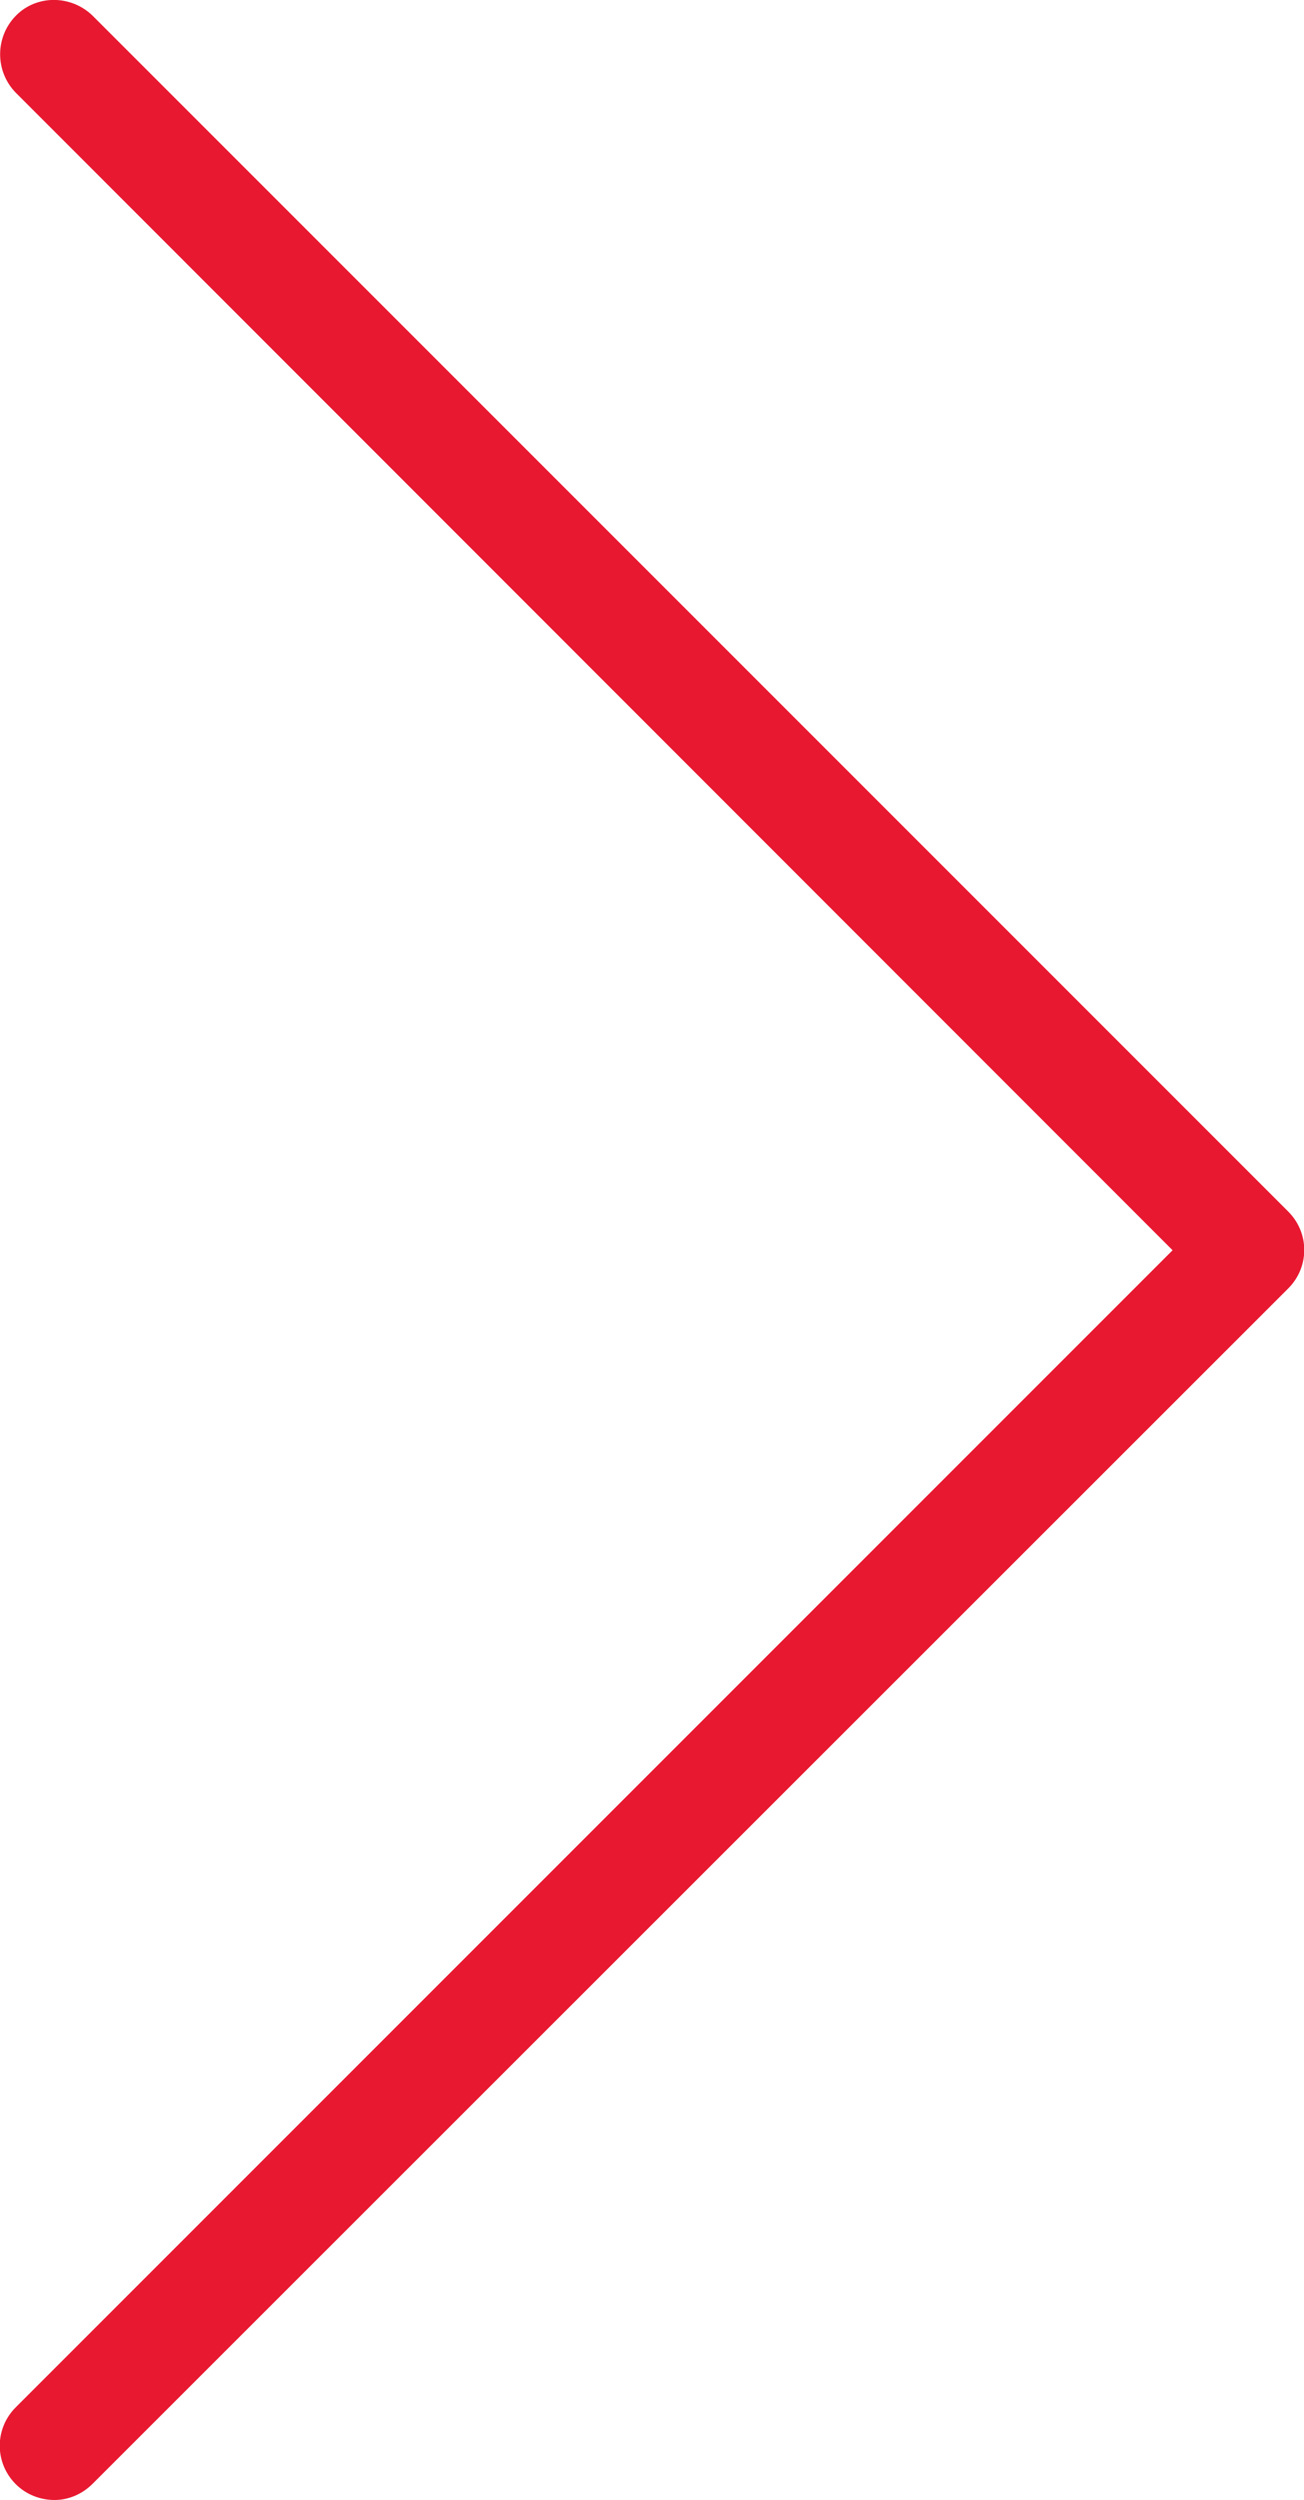 <?xml version="1.0" encoding="utf-8"?>
<!-- Generator: Adobe Illustrator 21.1.0, SVG Export Plug-In . SVG Version: 6.00 Build 0)  -->
<svg version="1.1" id="Layer_1" xmlns="http://www.w3.org/2000/svg" xmlns:xlink="http://www.w3.org/1999/xlink" x="0px" y="0px"
	 viewBox="0 0 256 490.7" enable-background="new 0 0 256 490.7" xml:space="preserve">
<path fill="#E81830" d="M10.7,490.7c-2.7,0-5.5-1-7.6-3.1c-4.2-4.2-4.2-10.9,0-15.1l227.1-227.1L3.1,18.2C-1,14-1,7.3,3.1,3.1
	S14-1,18.2,3.1l234.7,234.7c4.2,4.2,4.2,10.9,0,15.1L18.2,487.5C16.1,489.6,13.4,490.7,10.7,490.7"/>
</svg>
